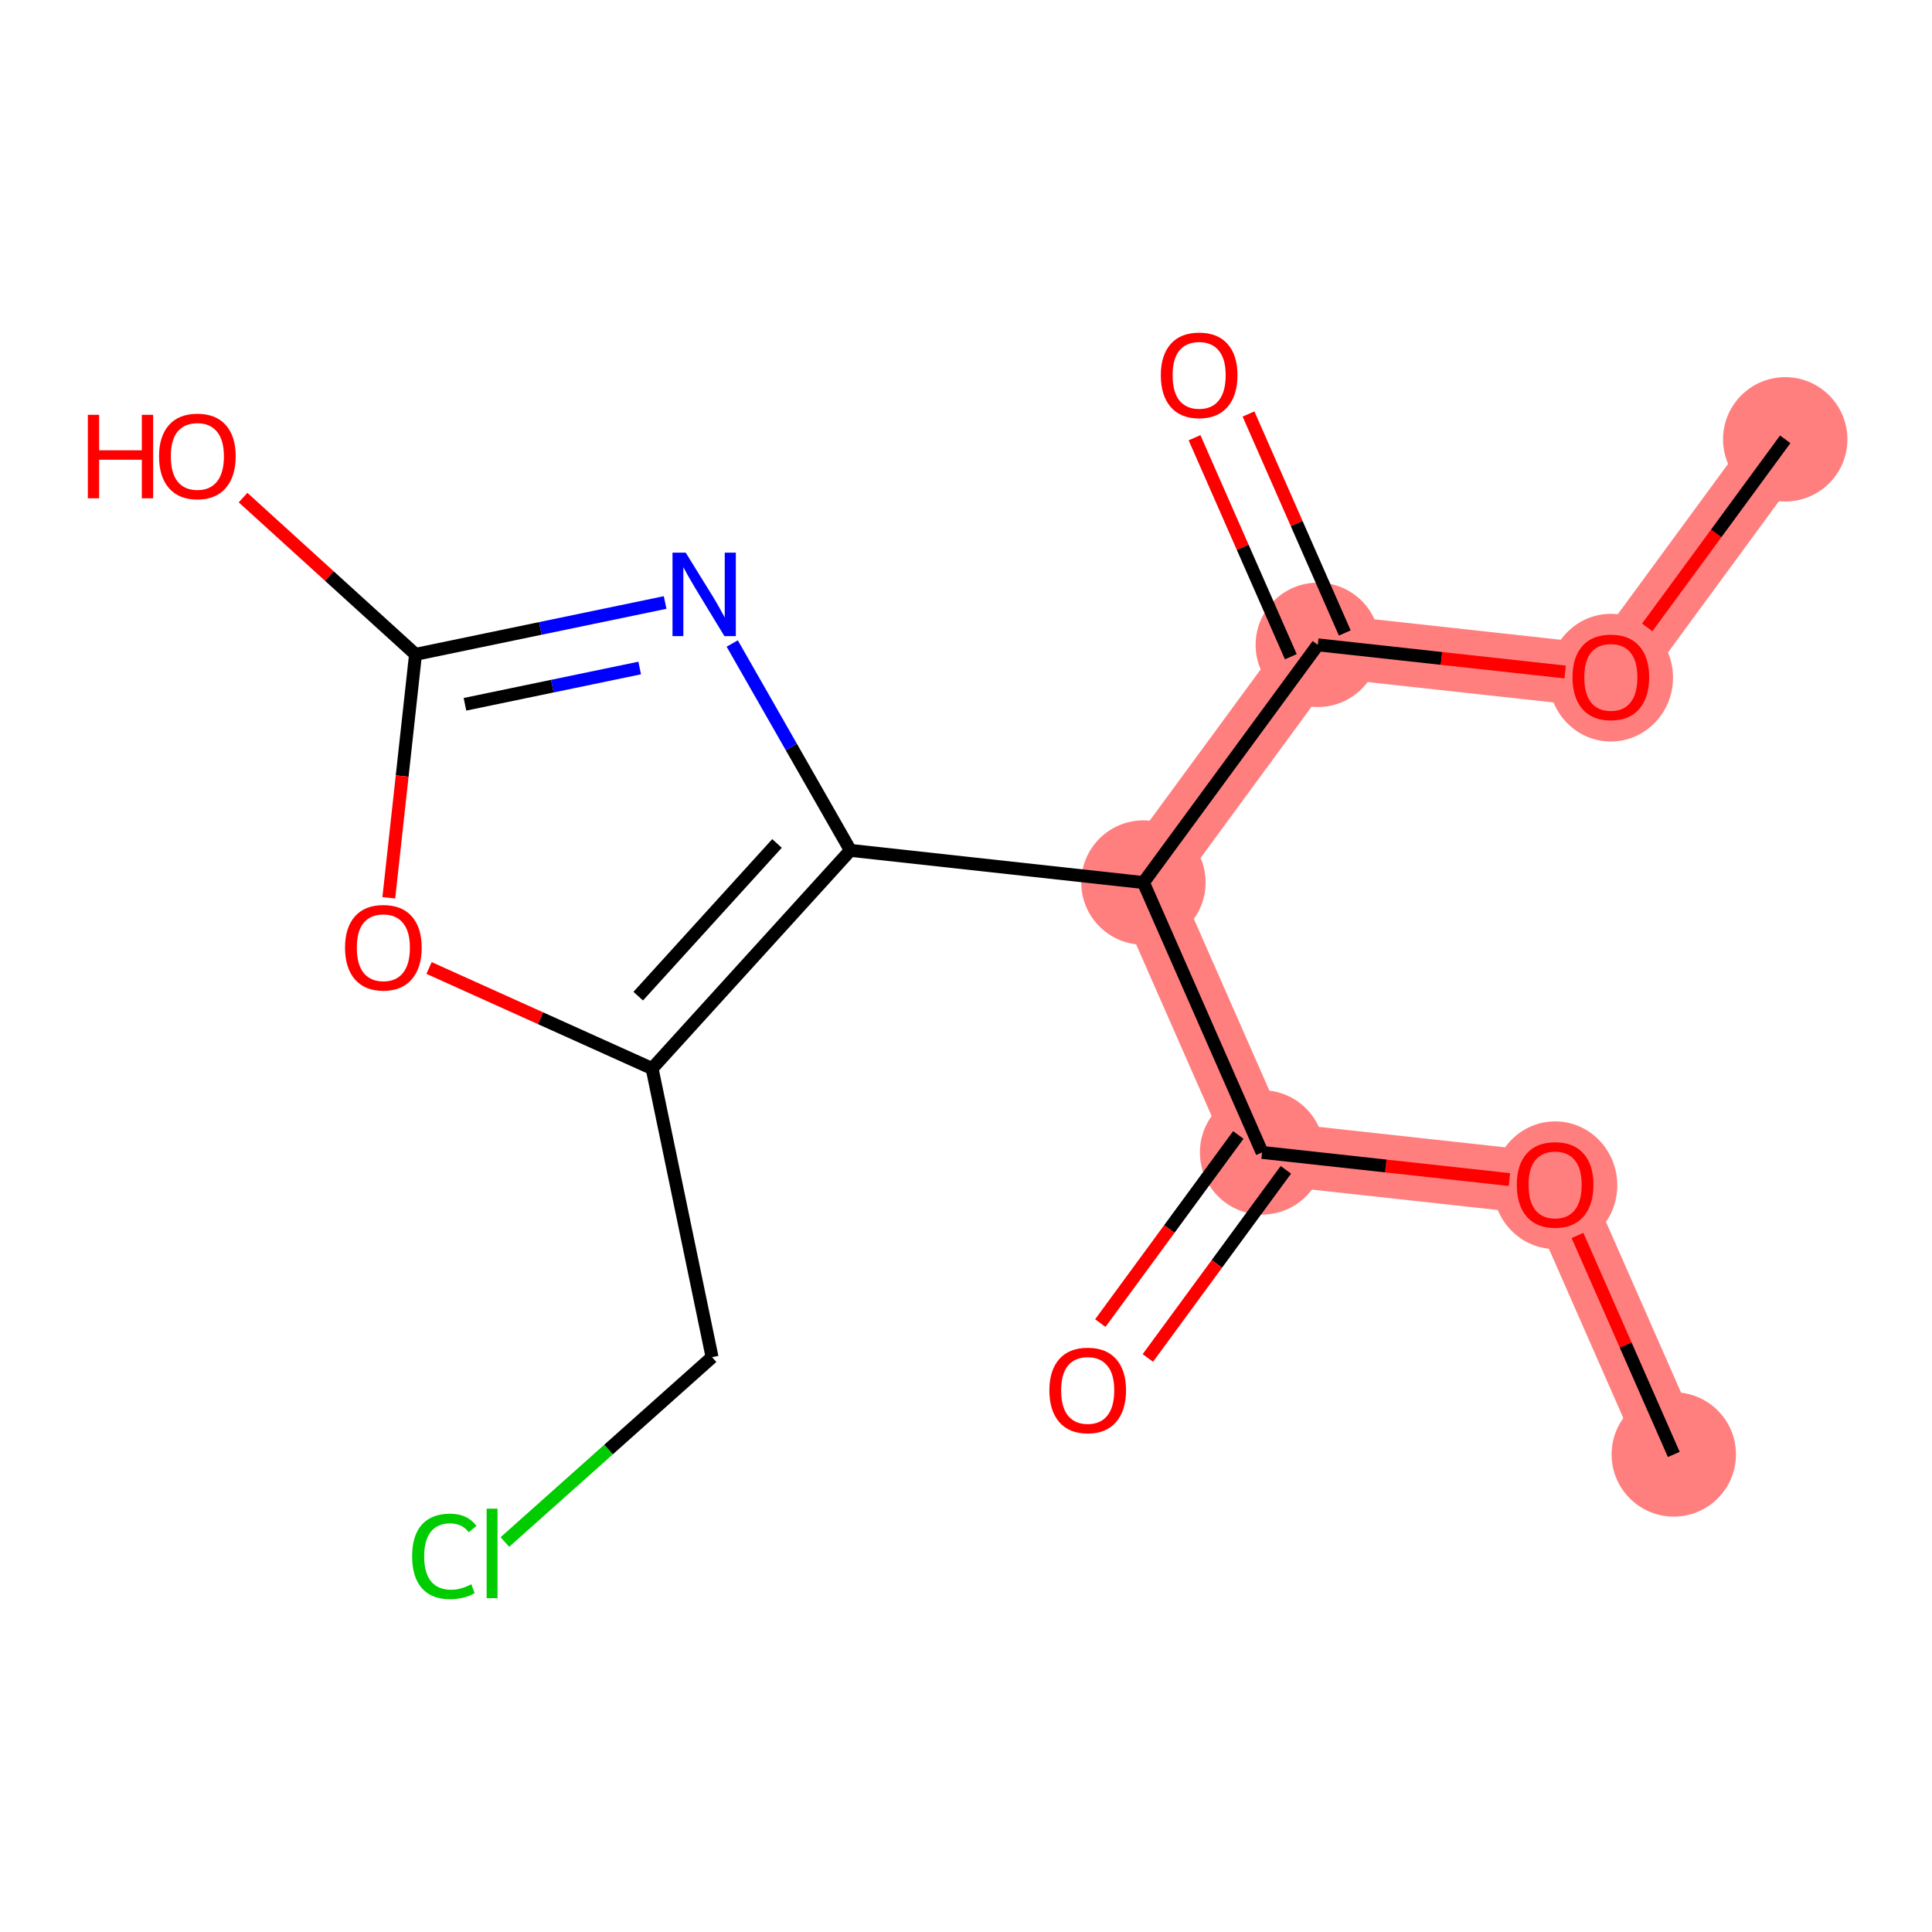 <?xml version='1.0' encoding='iso-8859-1'?>
<svg version='1.1' baseProfile='full'
              xmlns='http://www.w3.org/2000/svg'
                      xmlns:rdkit='http://www.rdkit.org/xml'
                      xmlns:xlink='http://www.w3.org/1999/xlink'
                  xml:space='preserve'
width='300px' height='300px' viewBox='0 0 300 300'>
<!-- END OF HEADER -->
<rect style='opacity:1.0;fill:#FFFFFF;stroke:none' width='300' height='300' x='0' y='0'> </rect>
<rect style='opacity:1.0;fill:#FFFFFF;stroke:none' width='300' height='300' x='0' y='0'> </rect>
<path d='M 259.904,225.845 L 241.479,183.94' style='fill:none;fill-rule:evenodd;stroke:#FF7F7F;stroke-width:9.8px;stroke-linecap:butt;stroke-linejoin:miter;stroke-opacity:1' />
<path d='M 241.479,183.94 L 195.976,178.945' style='fill:none;fill-rule:evenodd;stroke:#FF7F7F;stroke-width:9.8px;stroke-linecap:butt;stroke-linejoin:miter;stroke-opacity:1' />
<path d='M 195.976,178.945 L 177.55,137.041' style='fill:none;fill-rule:evenodd;stroke:#FF7F7F;stroke-width:9.8px;stroke-linecap:butt;stroke-linejoin:miter;stroke-opacity:1' />
<path d='M 177.55,137.041 L 204.628,100.132' style='fill:none;fill-rule:evenodd;stroke:#FF7F7F;stroke-width:9.8px;stroke-linecap:butt;stroke-linejoin:miter;stroke-opacity:1' />
<path d='M 204.628,100.132 L 250.131,105.127' style='fill:none;fill-rule:evenodd;stroke:#FF7F7F;stroke-width:9.8px;stroke-linecap:butt;stroke-linejoin:miter;stroke-opacity:1' />
<path d='M 250.131,105.127 L 277.208,68.218' style='fill:none;fill-rule:evenodd;stroke:#FF7F7F;stroke-width:9.8px;stroke-linecap:butt;stroke-linejoin:miter;stroke-opacity:1' />
<ellipse cx='259.904' cy='225.845' rx='9.155' ry='9.155'  style='fill:#FF7F7F;fill-rule:evenodd;stroke:#FF7F7F;stroke-width:1.0px;stroke-linecap:butt;stroke-linejoin:miter;stroke-opacity:1' />
<ellipse cx='241.479' cy='184.041' rx='9.155' ry='9.413'  style='fill:#FF7F7F;fill-rule:evenodd;stroke:#FF7F7F;stroke-width:1.0px;stroke-linecap:butt;stroke-linejoin:miter;stroke-opacity:1' />
<ellipse cx='195.976' cy='178.945' rx='9.155' ry='9.155'  style='fill:#FF7F7F;fill-rule:evenodd;stroke:#FF7F7F;stroke-width:1.0px;stroke-linecap:butt;stroke-linejoin:miter;stroke-opacity:1' />
<ellipse cx='177.55' cy='137.041' rx='9.155' ry='9.155'  style='fill:#FF7F7F;fill-rule:evenodd;stroke:#FF7F7F;stroke-width:1.0px;stroke-linecap:butt;stroke-linejoin:miter;stroke-opacity:1' />
<ellipse cx='204.628' cy='100.132' rx='9.155' ry='9.155'  style='fill:#FF7F7F;fill-rule:evenodd;stroke:#FF7F7F;stroke-width:1.0px;stroke-linecap:butt;stroke-linejoin:miter;stroke-opacity:1' />
<ellipse cx='250.131' cy='105.228' rx='9.155' ry='9.413'  style='fill:#FF7F7F;fill-rule:evenodd;stroke:#FF7F7F;stroke-width:1.0px;stroke-linecap:butt;stroke-linejoin:miter;stroke-opacity:1' />
<ellipse cx='277.208' cy='68.218' rx='9.155' ry='9.155'  style='fill:#FF7F7F;fill-rule:evenodd;stroke:#FF7F7F;stroke-width:1.0px;stroke-linecap:butt;stroke-linejoin:miter;stroke-opacity:1' />
<path class='bond-0 atom-0 atom-1' d='M 259.904,225.845 L 252.428,208.843' style='fill:none;fill-rule:evenodd;stroke:#000000;stroke-width:2.0px;stroke-linecap:butt;stroke-linejoin:miter;stroke-opacity:1' />
<path class='bond-0 atom-0 atom-1' d='M 252.428,208.843 L 244.953,191.841' style='fill:none;fill-rule:evenodd;stroke:#FF0000;stroke-width:2.0px;stroke-linecap:butt;stroke-linejoin:miter;stroke-opacity:1' />
<path class='bond-1 atom-1 atom-2' d='M 234.383,183.162 L 215.18,181.053' style='fill:none;fill-rule:evenodd;stroke:#FF0000;stroke-width:2.0px;stroke-linecap:butt;stroke-linejoin:miter;stroke-opacity:1' />
<path class='bond-1 atom-1 atom-2' d='M 215.18,181.053 L 195.976,178.945' style='fill:none;fill-rule:evenodd;stroke:#000000;stroke-width:2.0px;stroke-linecap:butt;stroke-linejoin:miter;stroke-opacity:1' />
<path class='bond-2 atom-2 atom-3' d='M 192.285,176.237 L 181.57,190.842' style='fill:none;fill-rule:evenodd;stroke:#000000;stroke-width:2.0px;stroke-linecap:butt;stroke-linejoin:miter;stroke-opacity:1' />
<path class='bond-2 atom-2 atom-3' d='M 181.57,190.842 L 170.856,205.447' style='fill:none;fill-rule:evenodd;stroke:#FF0000;stroke-width:2.0px;stroke-linecap:butt;stroke-linejoin:miter;stroke-opacity:1' />
<path class='bond-2 atom-2 atom-3' d='M 199.667,181.653 L 188.952,196.258' style='fill:none;fill-rule:evenodd;stroke:#000000;stroke-width:2.0px;stroke-linecap:butt;stroke-linejoin:miter;stroke-opacity:1' />
<path class='bond-2 atom-2 atom-3' d='M 188.952,196.258 L 178.238,210.862' style='fill:none;fill-rule:evenodd;stroke:#FF0000;stroke-width:2.0px;stroke-linecap:butt;stroke-linejoin:miter;stroke-opacity:1' />
<path class='bond-3 atom-2 atom-4' d='M 195.976,178.945 L 177.55,137.041' style='fill:none;fill-rule:evenodd;stroke:#000000;stroke-width:2.0px;stroke-linecap:butt;stroke-linejoin:miter;stroke-opacity:1' />
<path class='bond-4 atom-4 atom-5' d='M 177.55,137.041 L 204.628,100.132' style='fill:none;fill-rule:evenodd;stroke:#000000;stroke-width:2.0px;stroke-linecap:butt;stroke-linejoin:miter;stroke-opacity:1' />
<path class='bond-8 atom-4 atom-9' d='M 177.55,137.041 L 132.047,132.045' style='fill:none;fill-rule:evenodd;stroke:#000000;stroke-width:2.0px;stroke-linecap:butt;stroke-linejoin:miter;stroke-opacity:1' />
<path class='bond-5 atom-5 atom-6' d='M 208.818,98.289 L 201.343,81.287' style='fill:none;fill-rule:evenodd;stroke:#000000;stroke-width:2.0px;stroke-linecap:butt;stroke-linejoin:miter;stroke-opacity:1' />
<path class='bond-5 atom-5 atom-6' d='M 201.343,81.287 L 193.867,64.286' style='fill:none;fill-rule:evenodd;stroke:#FF0000;stroke-width:2.0px;stroke-linecap:butt;stroke-linejoin:miter;stroke-opacity:1' />
<path class='bond-5 atom-5 atom-6' d='M 200.437,101.974 L 192.962,84.973' style='fill:none;fill-rule:evenodd;stroke:#000000;stroke-width:2.0px;stroke-linecap:butt;stroke-linejoin:miter;stroke-opacity:1' />
<path class='bond-5 atom-5 atom-6' d='M 192.962,84.973 L 185.486,67.971' style='fill:none;fill-rule:evenodd;stroke:#FF0000;stroke-width:2.0px;stroke-linecap:butt;stroke-linejoin:miter;stroke-opacity:1' />
<path class='bond-6 atom-5 atom-7' d='M 204.628,100.132 L 223.832,102.24' style='fill:none;fill-rule:evenodd;stroke:#000000;stroke-width:2.0px;stroke-linecap:butt;stroke-linejoin:miter;stroke-opacity:1' />
<path class='bond-6 atom-5 atom-7' d='M 223.832,102.24 L 243.035,104.348' style='fill:none;fill-rule:evenodd;stroke:#FF0000;stroke-width:2.0px;stroke-linecap:butt;stroke-linejoin:miter;stroke-opacity:1' />
<path class='bond-7 atom-7 atom-8' d='M 255.779,97.427 L 266.494,82.823' style='fill:none;fill-rule:evenodd;stroke:#FF0000;stroke-width:2.0px;stroke-linecap:butt;stroke-linejoin:miter;stroke-opacity:1' />
<path class='bond-7 atom-7 atom-8' d='M 266.494,82.823 L 277.208,68.218' style='fill:none;fill-rule:evenodd;stroke:#000000;stroke-width:2.0px;stroke-linecap:butt;stroke-linejoin:miter;stroke-opacity:1' />
<path class='bond-9 atom-9 atom-10' d='M 132.047,132.045 L 122.873,115.984' style='fill:none;fill-rule:evenodd;stroke:#000000;stroke-width:2.0px;stroke-linecap:butt;stroke-linejoin:miter;stroke-opacity:1' />
<path class='bond-9 atom-9 atom-10' d='M 122.873,115.984 L 113.699,99.923' style='fill:none;fill-rule:evenodd;stroke:#0000FF;stroke-width:2.0px;stroke-linecap:butt;stroke-linejoin:miter;stroke-opacity:1' />
<path class='bond-16 atom-14 atom-9' d='M 101.26,165.922 L 132.047,132.045' style='fill:none;fill-rule:evenodd;stroke:#000000;stroke-width:2.0px;stroke-linecap:butt;stroke-linejoin:miter;stroke-opacity:1' />
<path class='bond-16 atom-14 atom-9' d='M 99.103,154.683 L 120.654,130.969' style='fill:none;fill-rule:evenodd;stroke:#000000;stroke-width:2.0px;stroke-linecap:butt;stroke-linejoin:miter;stroke-opacity:1' />
<path class='bond-10 atom-10 atom-11' d='M 103.282,93.556 L 83.903,97.581' style='fill:none;fill-rule:evenodd;stroke:#0000FF;stroke-width:2.0px;stroke-linecap:butt;stroke-linejoin:miter;stroke-opacity:1' />
<path class='bond-10 atom-10 atom-11' d='M 83.903,97.581 L 64.523,101.607' style='fill:none;fill-rule:evenodd;stroke:#000000;stroke-width:2.0px;stroke-linecap:butt;stroke-linejoin:miter;stroke-opacity:1' />
<path class='bond-10 atom-10 atom-11' d='M 99.33,103.727 L 85.765,106.545' style='fill:none;fill-rule:evenodd;stroke:#0000FF;stroke-width:2.0px;stroke-linecap:butt;stroke-linejoin:miter;stroke-opacity:1' />
<path class='bond-10 atom-10 atom-11' d='M 85.765,106.545 L 72.199,109.363' style='fill:none;fill-rule:evenodd;stroke:#000000;stroke-width:2.0px;stroke-linecap:butt;stroke-linejoin:miter;stroke-opacity:1' />
<path class='bond-11 atom-11 atom-12' d='M 64.523,101.607 L 51.133,89.438' style='fill:none;fill-rule:evenodd;stroke:#000000;stroke-width:2.0px;stroke-linecap:butt;stroke-linejoin:miter;stroke-opacity:1' />
<path class='bond-11 atom-11 atom-12' d='M 51.133,89.438 L 37.742,77.268' style='fill:none;fill-rule:evenodd;stroke:#FF0000;stroke-width:2.0px;stroke-linecap:butt;stroke-linejoin:miter;stroke-opacity:1' />
<path class='bond-12 atom-11 atom-13' d='M 64.523,101.607 L 62.448,120.509' style='fill:none;fill-rule:evenodd;stroke:#000000;stroke-width:2.0px;stroke-linecap:butt;stroke-linejoin:miter;stroke-opacity:1' />
<path class='bond-12 atom-11 atom-13' d='M 62.448,120.509 L 60.373,139.41' style='fill:none;fill-rule:evenodd;stroke:#FF0000;stroke-width:2.0px;stroke-linecap:butt;stroke-linejoin:miter;stroke-opacity:1' />
<path class='bond-13 atom-13 atom-14' d='M 66.623,150.308 L 83.942,158.115' style='fill:none;fill-rule:evenodd;stroke:#FF0000;stroke-width:2.0px;stroke-linecap:butt;stroke-linejoin:miter;stroke-opacity:1' />
<path class='bond-13 atom-13 atom-14' d='M 83.942,158.115 L 101.26,165.922' style='fill:none;fill-rule:evenodd;stroke:#000000;stroke-width:2.0px;stroke-linecap:butt;stroke-linejoin:miter;stroke-opacity:1' />
<path class='bond-14 atom-14 atom-15' d='M 101.26,165.922 L 110.57,210.741' style='fill:none;fill-rule:evenodd;stroke:#000000;stroke-width:2.0px;stroke-linecap:butt;stroke-linejoin:miter;stroke-opacity:1' />
<path class='bond-15 atom-15 atom-16' d='M 110.57,210.741 L 94.484,225.092' style='fill:none;fill-rule:evenodd;stroke:#000000;stroke-width:2.0px;stroke-linecap:butt;stroke-linejoin:miter;stroke-opacity:1' />
<path class='bond-15 atom-15 atom-16' d='M 94.484,225.092 L 78.397,239.442' style='fill:none;fill-rule:evenodd;stroke:#00CC00;stroke-width:2.0px;stroke-linecap:butt;stroke-linejoin:miter;stroke-opacity:1' />
<path  class='atom-1' d='M 235.528 183.977
Q 235.528 180.864, 237.066 179.125
Q 238.604 177.385, 241.479 177.385
Q 244.353 177.385, 245.891 179.125
Q 247.43 180.864, 247.43 183.977
Q 247.43 187.127, 245.873 188.921
Q 244.317 190.697, 241.479 190.697
Q 238.622 190.697, 237.066 188.921
Q 235.528 187.145, 235.528 183.977
M 241.479 189.232
Q 243.456 189.232, 244.518 187.914
Q 245.599 186.577, 245.599 183.977
Q 245.599 181.432, 244.518 180.15
Q 243.456 178.85, 241.479 178.85
Q 239.501 178.85, 238.421 180.132
Q 237.359 181.414, 237.359 183.977
Q 237.359 186.595, 238.421 187.914
Q 239.501 189.232, 241.479 189.232
' fill='#FF0000'/>
<path  class='atom-3' d='M 162.947 215.891
Q 162.947 212.778, 164.485 211.038
Q 166.023 209.299, 168.898 209.299
Q 171.773 209.299, 173.311 211.038
Q 174.849 212.778, 174.849 215.891
Q 174.849 219.04, 173.293 220.835
Q 171.736 222.611, 168.898 222.611
Q 166.042 222.611, 164.485 220.835
Q 162.947 219.058, 162.947 215.891
M 168.898 221.146
Q 170.876 221.146, 171.938 219.828
Q 173.018 218.491, 173.018 215.891
Q 173.018 213.346, 171.938 212.064
Q 170.876 210.764, 168.898 210.764
Q 166.921 210.764, 165.84 212.046
Q 164.778 213.327, 164.778 215.891
Q 164.778 218.509, 165.84 219.828
Q 166.921 221.146, 168.898 221.146
' fill='#FF0000'/>
<path  class='atom-6' d='M 180.252 58.264
Q 180.252 55.151, 181.79 53.412
Q 183.328 51.672, 186.203 51.672
Q 189.077 51.672, 190.615 53.412
Q 192.153 55.151, 192.153 58.264
Q 192.153 61.413, 190.597 63.208
Q 189.041 64.984, 186.203 64.984
Q 183.346 64.984, 181.79 63.208
Q 180.252 61.432, 180.252 58.264
M 186.203 63.519
Q 188.18 63.519, 189.242 62.201
Q 190.322 60.864, 190.322 58.264
Q 190.322 55.719, 189.242 54.437
Q 188.18 53.137, 186.203 53.137
Q 184.225 53.137, 183.145 54.419
Q 182.083 55.701, 182.083 58.264
Q 182.083 60.882, 183.145 62.201
Q 184.225 63.519, 186.203 63.519
' fill='#FF0000'/>
<path  class='atom-7' d='M 244.18 105.164
Q 244.18 102.051, 245.718 100.311
Q 247.256 98.572, 250.131 98.572
Q 253.006 98.572, 254.544 100.311
Q 256.082 102.051, 256.082 105.164
Q 256.082 108.313, 254.525 110.108
Q 252.969 111.884, 250.131 111.884
Q 247.274 111.884, 245.718 110.108
Q 244.18 108.331, 244.18 105.164
M 250.131 110.419
Q 252.108 110.419, 253.17 109.1
Q 254.251 107.764, 254.251 105.164
Q 254.251 102.619, 253.17 101.337
Q 252.108 100.037, 250.131 100.037
Q 248.153 100.037, 247.073 101.319
Q 246.011 102.6, 246.011 105.164
Q 246.011 107.782, 247.073 109.1
Q 248.153 110.419, 250.131 110.419
' fill='#FF0000'/>
<path  class='atom-10' d='M 106.477 85.815
L 110.725 92.681
Q 111.146 93.359, 111.824 94.585
Q 112.501 95.812, 112.538 95.885
L 112.538 85.815
L 114.259 85.815
L 114.259 98.778
L 112.483 98.778
L 107.924 91.271
Q 107.393 90.392, 106.825 89.385
Q 106.276 88.378, 106.111 88.067
L 106.111 98.778
L 104.426 98.778
L 104.426 85.815
L 106.477 85.815
' fill='#0000FF'/>
<path  class='atom-12' d='M 13.636 64.411
L 15.394 64.411
L 15.394 69.922
L 22.023 69.922
L 22.023 64.411
L 23.78 64.411
L 23.78 77.375
L 22.023 77.375
L 22.023 71.387
L 15.394 71.387
L 15.394 77.375
L 13.636 77.375
L 13.636 64.411
' fill='#FF0000'/>
<path  class='atom-12' d='M 24.696 70.856
Q 24.696 67.743, 26.234 66.004
Q 27.772 64.264, 30.647 64.264
Q 33.522 64.264, 35.06 66.004
Q 36.598 67.743, 36.598 70.856
Q 36.598 74.006, 35.041 75.8
Q 33.485 77.576, 30.647 77.576
Q 27.79 77.576, 26.234 75.8
Q 24.696 74.024, 24.696 70.856
M 30.647 76.111
Q 32.624 76.111, 33.686 74.793
Q 34.767 73.456, 34.767 70.856
Q 34.767 68.311, 33.686 67.029
Q 32.624 65.729, 30.647 65.729
Q 28.669 65.729, 27.589 67.011
Q 26.527 68.293, 26.527 70.856
Q 26.527 73.475, 27.589 74.793
Q 28.669 76.111, 30.647 76.111
' fill='#FF0000'/>
<path  class='atom-13' d='M 53.577 147.146
Q 53.577 144.034, 55.115 142.294
Q 56.653 140.555, 59.528 140.555
Q 62.403 140.555, 63.941 142.294
Q 65.479 144.034, 65.479 147.146
Q 65.479 150.296, 63.922 152.09
Q 62.366 153.866, 59.528 153.866
Q 56.672 153.866, 55.115 152.09
Q 53.577 150.314, 53.577 147.146
M 59.528 152.402
Q 61.505 152.402, 62.568 151.083
Q 63.648 149.747, 63.648 147.146
Q 63.648 144.601, 62.568 143.32
Q 61.505 142.02, 59.528 142.02
Q 57.55 142.02, 56.47 143.301
Q 55.408 144.583, 55.408 147.146
Q 55.408 149.765, 56.47 151.083
Q 57.55 152.402, 59.528 152.402
' fill='#FF0000'/>
<path  class='atom-16' d='M 63.996 241.663
Q 63.996 238.44, 65.498 236.756
Q 67.017 235.053, 69.892 235.053
Q 72.566 235.053, 73.994 236.939
L 72.785 237.927
Q 71.742 236.554, 69.892 236.554
Q 67.933 236.554, 66.889 237.872
Q 65.864 239.173, 65.864 241.663
Q 65.864 244.226, 66.926 245.545
Q 68.006 246.863, 70.094 246.863
Q 71.522 246.863, 73.188 246.002
L 73.701 247.376
Q 73.023 247.815, 71.998 248.071
Q 70.973 248.328, 69.837 248.328
Q 67.017 248.328, 65.498 246.607
Q 63.996 244.885, 63.996 241.663
' fill='#00CC00'/>
<path  class='atom-16' d='M 75.569 234.265
L 77.253 234.265
L 77.253 248.163
L 75.569 248.163
L 75.569 234.265
' fill='#00CC00'/>
</svg>
